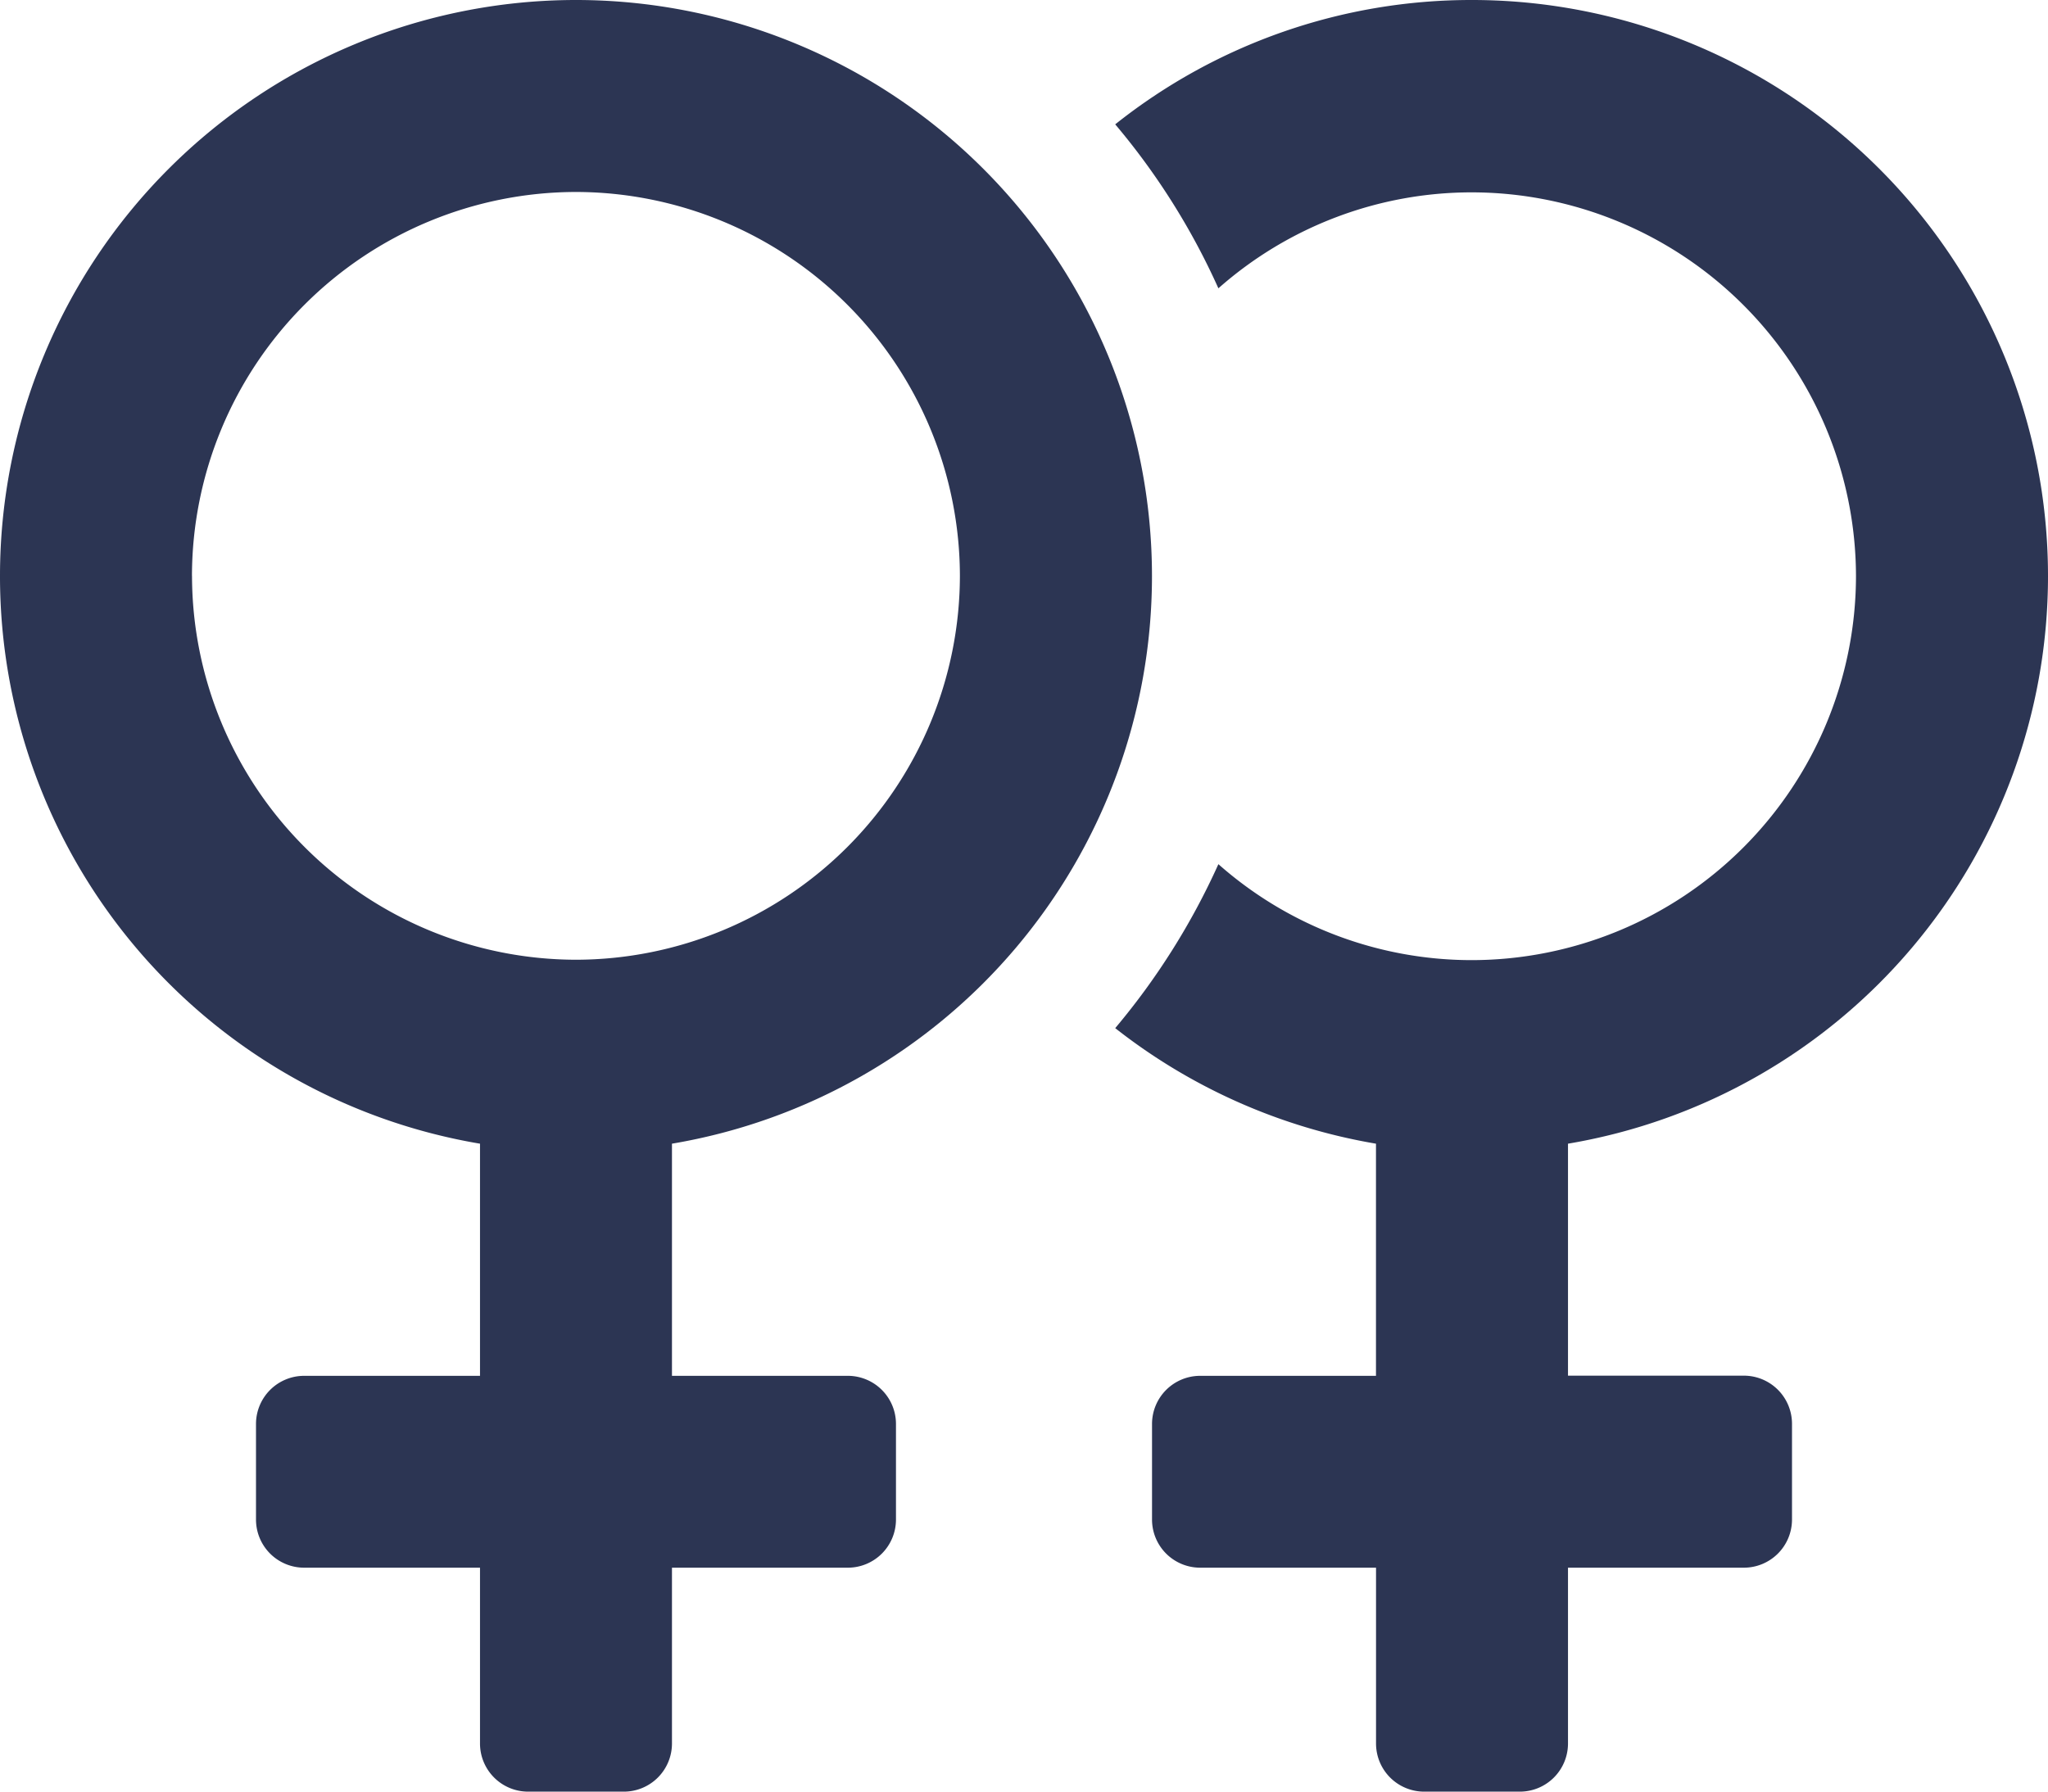 <svg xmlns="http://www.w3.org/2000/svg" width="37" height="32.375" viewBox="0 0 37 32.375"><path d="M2.312-19.656A10.409,10.409,0,0,0-8.094-30.062,10.409,10.409,0,0,0-18.5-19.656,10.4,10.4,0,0,0-9.828-9.395V-5.2h-3.18a.87.87,0,0,0-.867.867V-2.6a.87.87,0,0,0,.867.867h3.18v3.18a.87.87,0,0,0,.867.867h1.734a.87.87,0,0,0,.867-.867v-3.18h3.18A.87.87,0,0,0-2.313-2.6V-4.336A.87.87,0,0,0-3.18-5.2h-3.18V-9.395A10.4,10.4,0,0,0,2.312-19.656Zm-17.344,0a6.949,6.949,0,0,1,6.937-6.937,6.949,6.949,0,0,1,6.937,6.937,6.949,6.949,0,0,1-6.937,6.937A6.949,6.949,0,0,1-15.031-19.656ZM9.828-9.395A10.4,10.4,0,0,0,18.5-19.656,10.409,10.409,0,0,0,8.094-30.062a10.328,10.328,0,0,0-6.446,2.247,12.576,12.576,0,0,1,1.864,2.963,6.909,6.909,0,0,1,4.582-1.734,6.949,6.949,0,0,1,6.937,6.937,6.949,6.949,0,0,1-6.937,6.937,6.909,6.909,0,0,1-4.582-1.734,12.722,12.722,0,0,1-1.864,2.963A10.448,10.448,0,0,0,6.359-9.395V-5.2H3.18a.87.87,0,0,0-.867.867V-2.6a.87.87,0,0,0,.867.867h3.18v3.18a.87.87,0,0,0,.867.867H8.961a.87.87,0,0,0,.867-.867v-3.18h3.18a.87.87,0,0,0,.867-.867V-4.336a.87.87,0,0,0-.867-.867H9.828Z" transform="translate(18.5 30.062)" fill="#2c3553"/></svg>